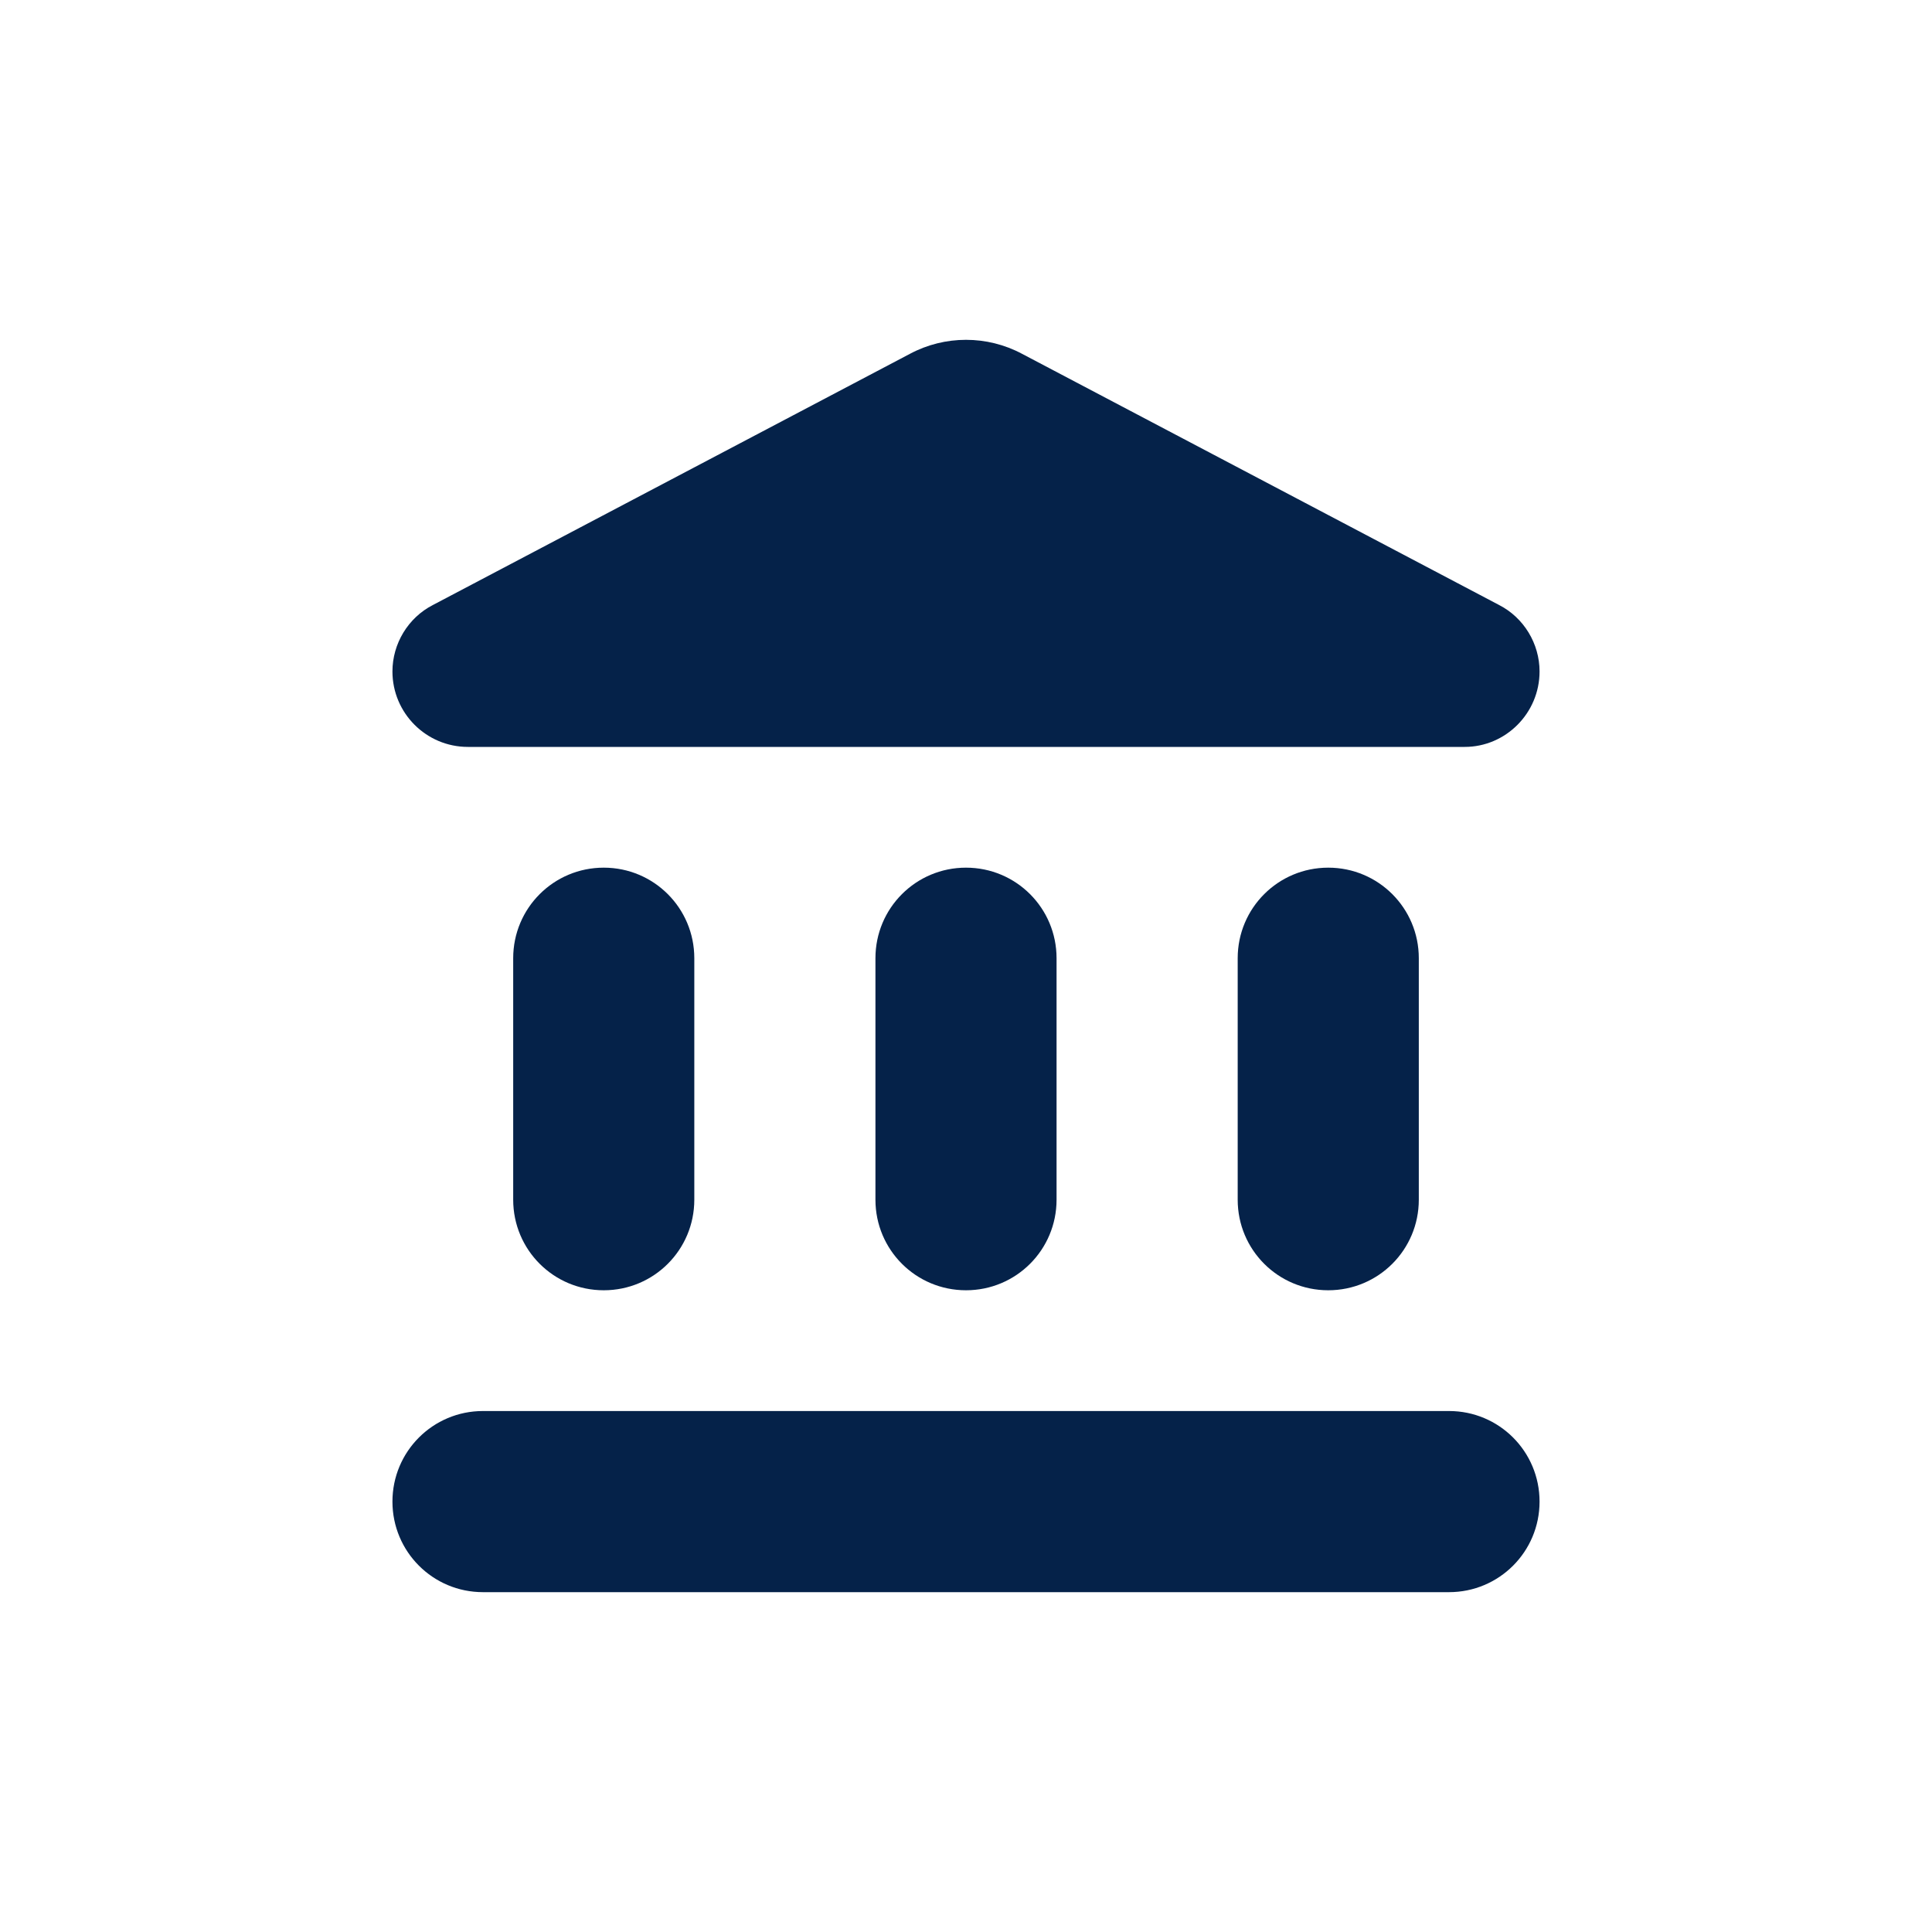 <svg width="70" height="70" viewBox="0 0 70 70" fill="none" xmlns="http://www.w3.org/2000/svg">
<path d="M18.594 34.718V43.468C18.594 45.284 20.059 46.749 21.875 46.749C23.691 46.749 25.156 45.284 25.156 43.468V34.718C25.156 32.903 23.691 31.437 21.875 31.437C20.059 31.437 18.594 32.903 18.594 34.718ZM31.719 34.718V43.468C31.719 45.284 33.184 46.749 35 46.749C36.816 46.749 38.281 45.284 38.281 43.468V34.718C38.281 32.903 36.816 31.437 35 31.437C33.184 31.437 31.719 32.903 31.719 34.718ZM17.5 57.687H52.5C54.316 57.687 55.781 56.221 55.781 54.406C55.781 52.59 54.316 51.124 52.5 51.124H17.5C15.684 51.124 14.219 52.59 14.219 54.406C14.219 56.221 15.684 57.687 17.5 57.687ZM44.844 34.718V43.468C44.844 45.284 46.309 46.749 48.125 46.749C49.941 46.749 51.406 45.284 51.406 43.468V34.718C51.406 32.903 49.941 31.437 48.125 31.437C46.309 31.437 44.844 32.903 44.844 34.718ZM32.966 12.821L15.684 21.921C14.787 22.381 14.219 23.321 14.219 24.328C14.219 25.837 15.444 27.062 16.953 27.062H53.069C54.556 27.062 55.781 25.837 55.781 24.328C55.781 23.321 55.212 22.381 54.316 21.921L37.034 12.821C35.766 12.143 34.234 12.143 32.966 12.821Z" fill="#052249"/>
</svg>
